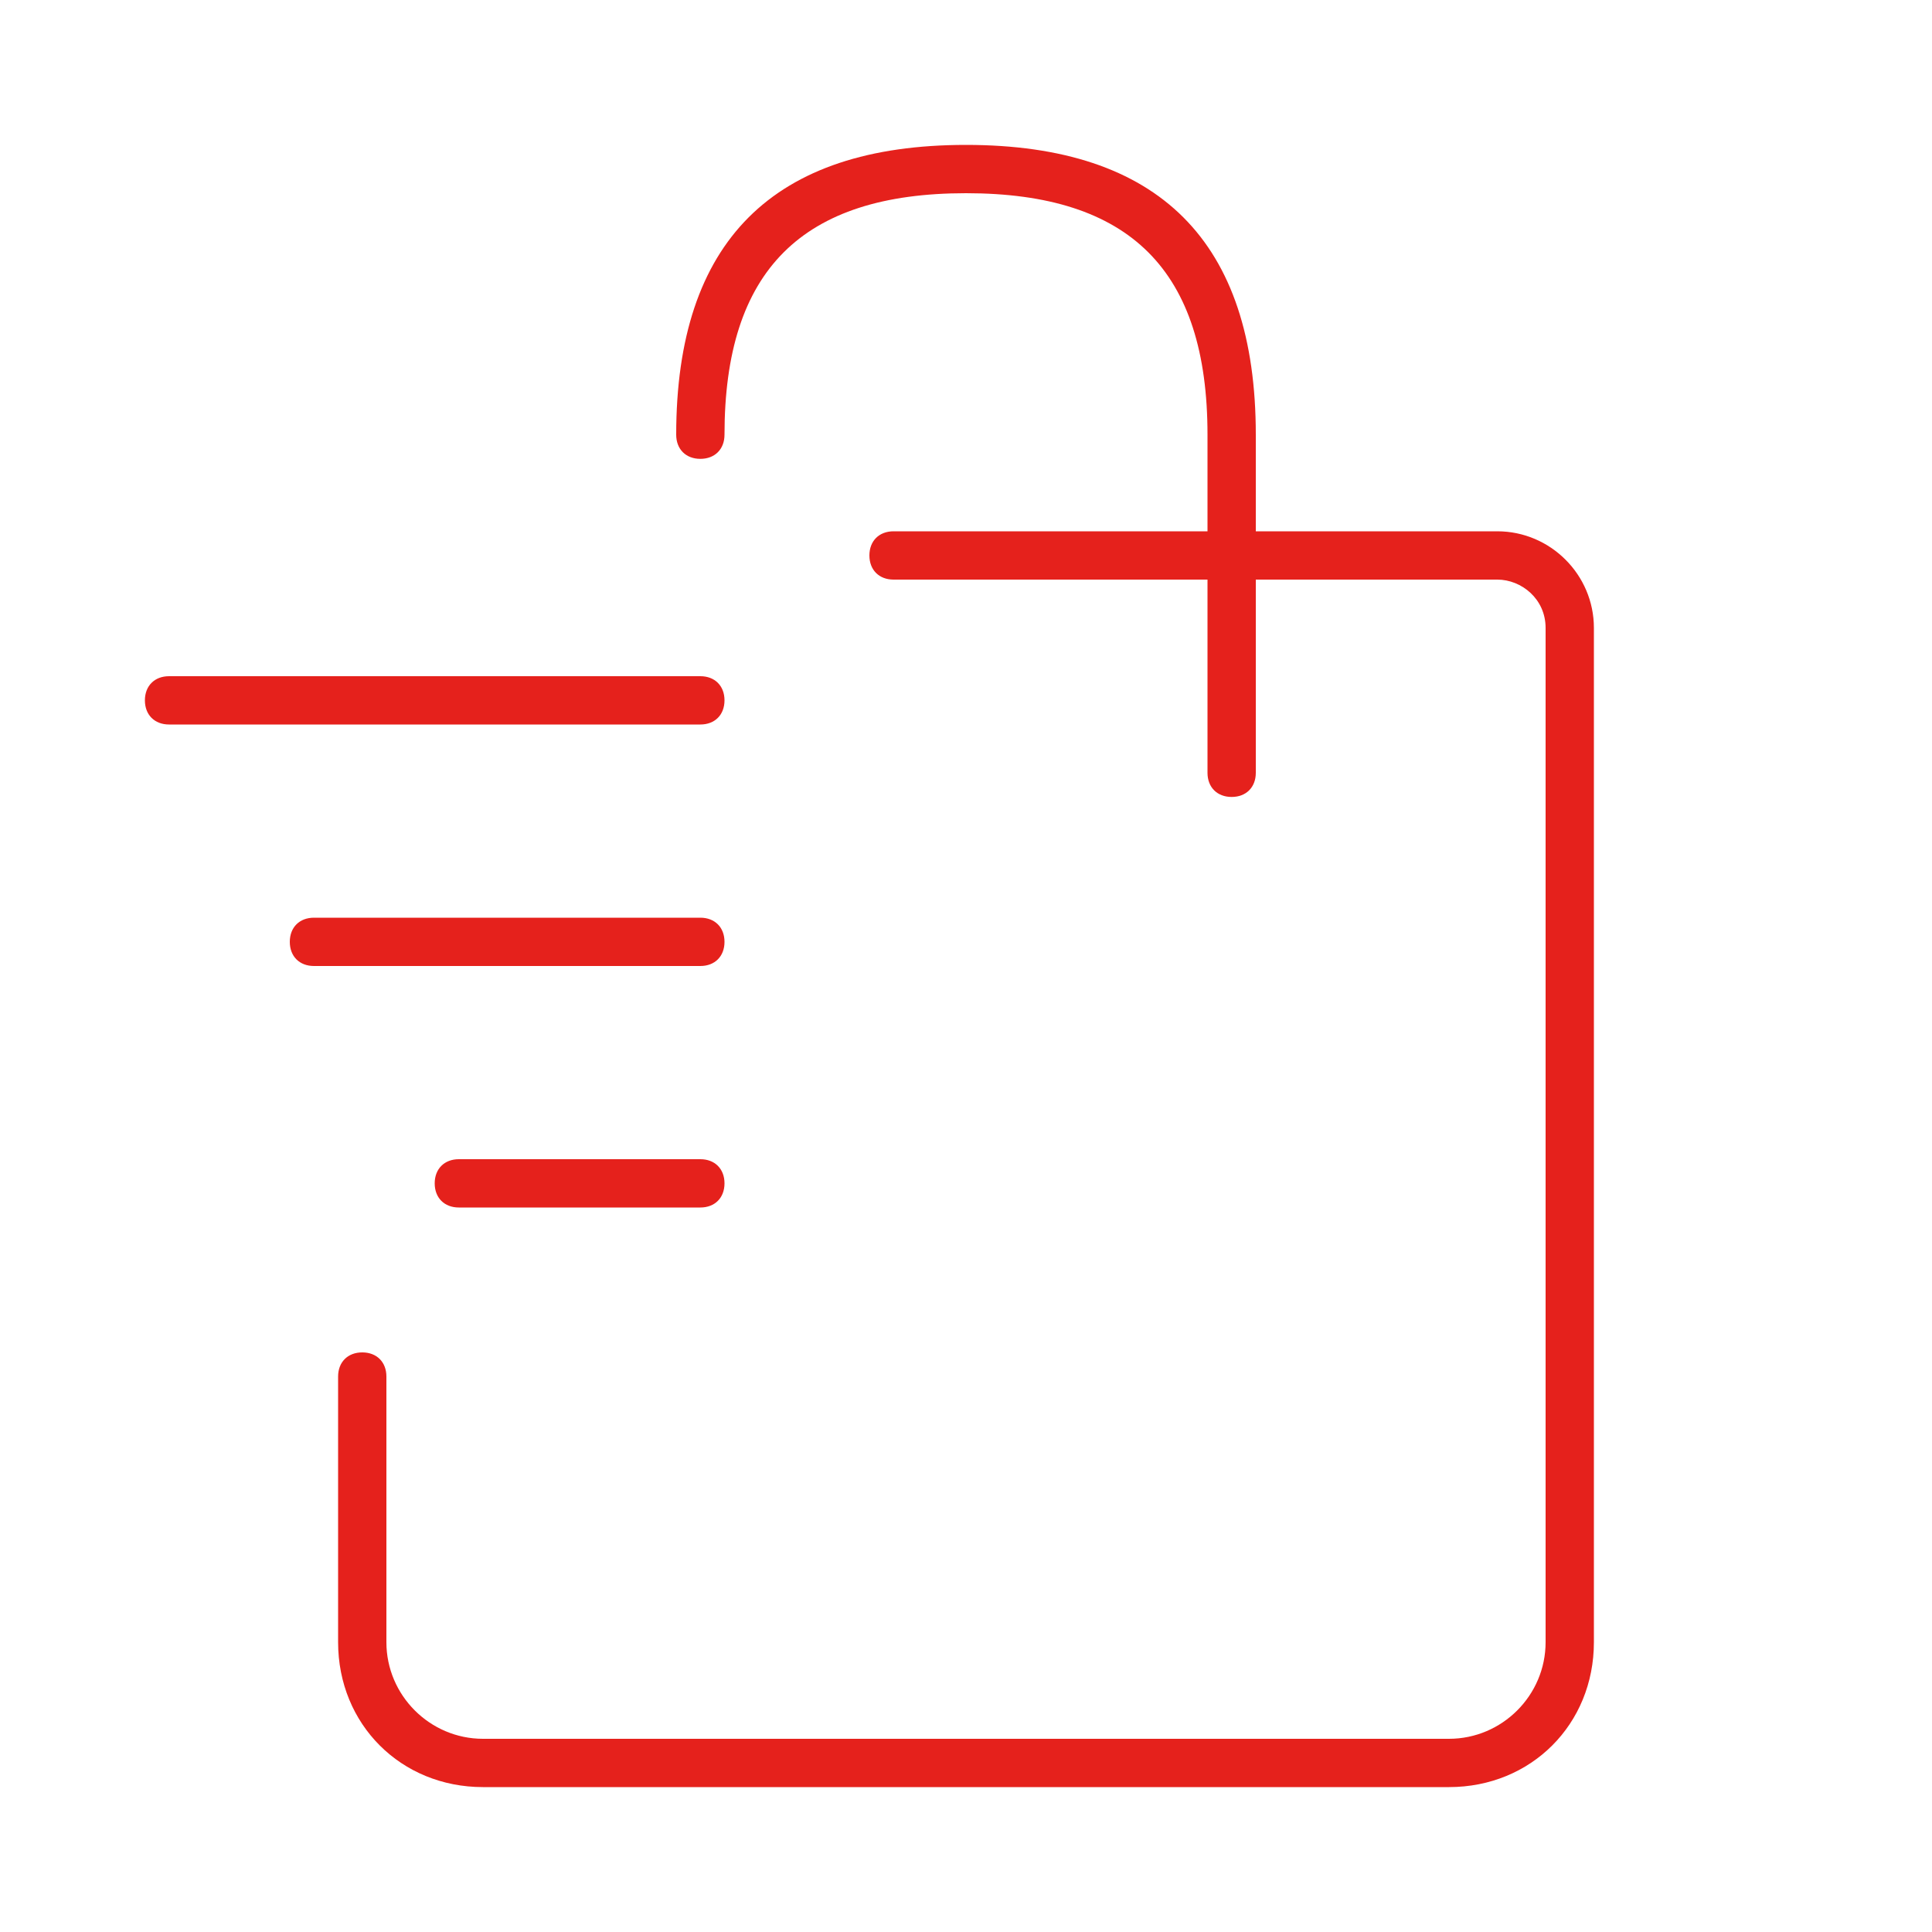 <?xml version="1.0" encoding="utf-8"?>
<!-- Generator: Adobe Illustrator 25.4.1, SVG Export Plug-In . SVG Version: 6.00 Build 0)  -->
<svg version="1.1" id="Calque_1" xmlns="http://www.w3.org/2000/svg" xmlns:xlink="http://www.w3.org/1999/xlink" x="0px" y="0px"
	 viewBox="0 0 40 40" style="enable-background:new 0 0 40 40;" xml:space="preserve">
<style type="text/css">
	.st0{opacity:0;}
	.st1{fill:#E5211C;}
</style>
<g>
	<g class="st0">
		<rect class="st1" width="40" height="40"/>
	</g>
	<g>
		<path class="st1" d="M15,14.5c0-0.3-0.2-0.5-0.5-0.5h-11C3.2,14,3,14.2,3,14.5S3.2,15,3.5,15h11C14.8,15,15,14.8,15,14.5z"/>
		<path class="st1" d="M15,19.5c0-0.3-0.2-0.5-0.5-0.5h-8C6.2,19,6,19.2,6,19.5S6.2,20,6.5,20h8C14.8,20,15,19.8,15,19.5z"/>
		<path class="st1" d="M14.5,24h-5C9.2,24,9,24.2,9,24.5C9,24.8,9.2,25,9.5,25h5c0.3,0,0.5-0.2,0.5-0.5C15,24.2,14.8,24,14.5,24z"/>
		<path class="st1" d="M31,11h-5V9c0-4-2-6-6-6s-6,2-6,6c0,0.3,0.2,0.5,0.5,0.5S15,9.3,15,9c0-3.4,1.6-5,5-5s5,1.6,5,5v2h-6.5
			c-0.3,0-0.5,0.2-0.5,0.5s0.2,0.5,0.5,0.5H25v4c0,0.3,0.2,0.5,0.5,0.5S26,16.3,26,16v-4h5c0.5,0,1,0.4,1,1v21c0,1.1-0.9,2-2,2H10
			c-1.1,0-2-0.9-2-2v-5.5C8,28.2,7.8,28,7.5,28S7,28.2,7,28.5V34c0,1.7,1.3,3,3,3h20c1.7,0,3-1.3,3-3V13C33,11.9,32.1,11,31,11z"/>
	</g>
</g>
</svg>
